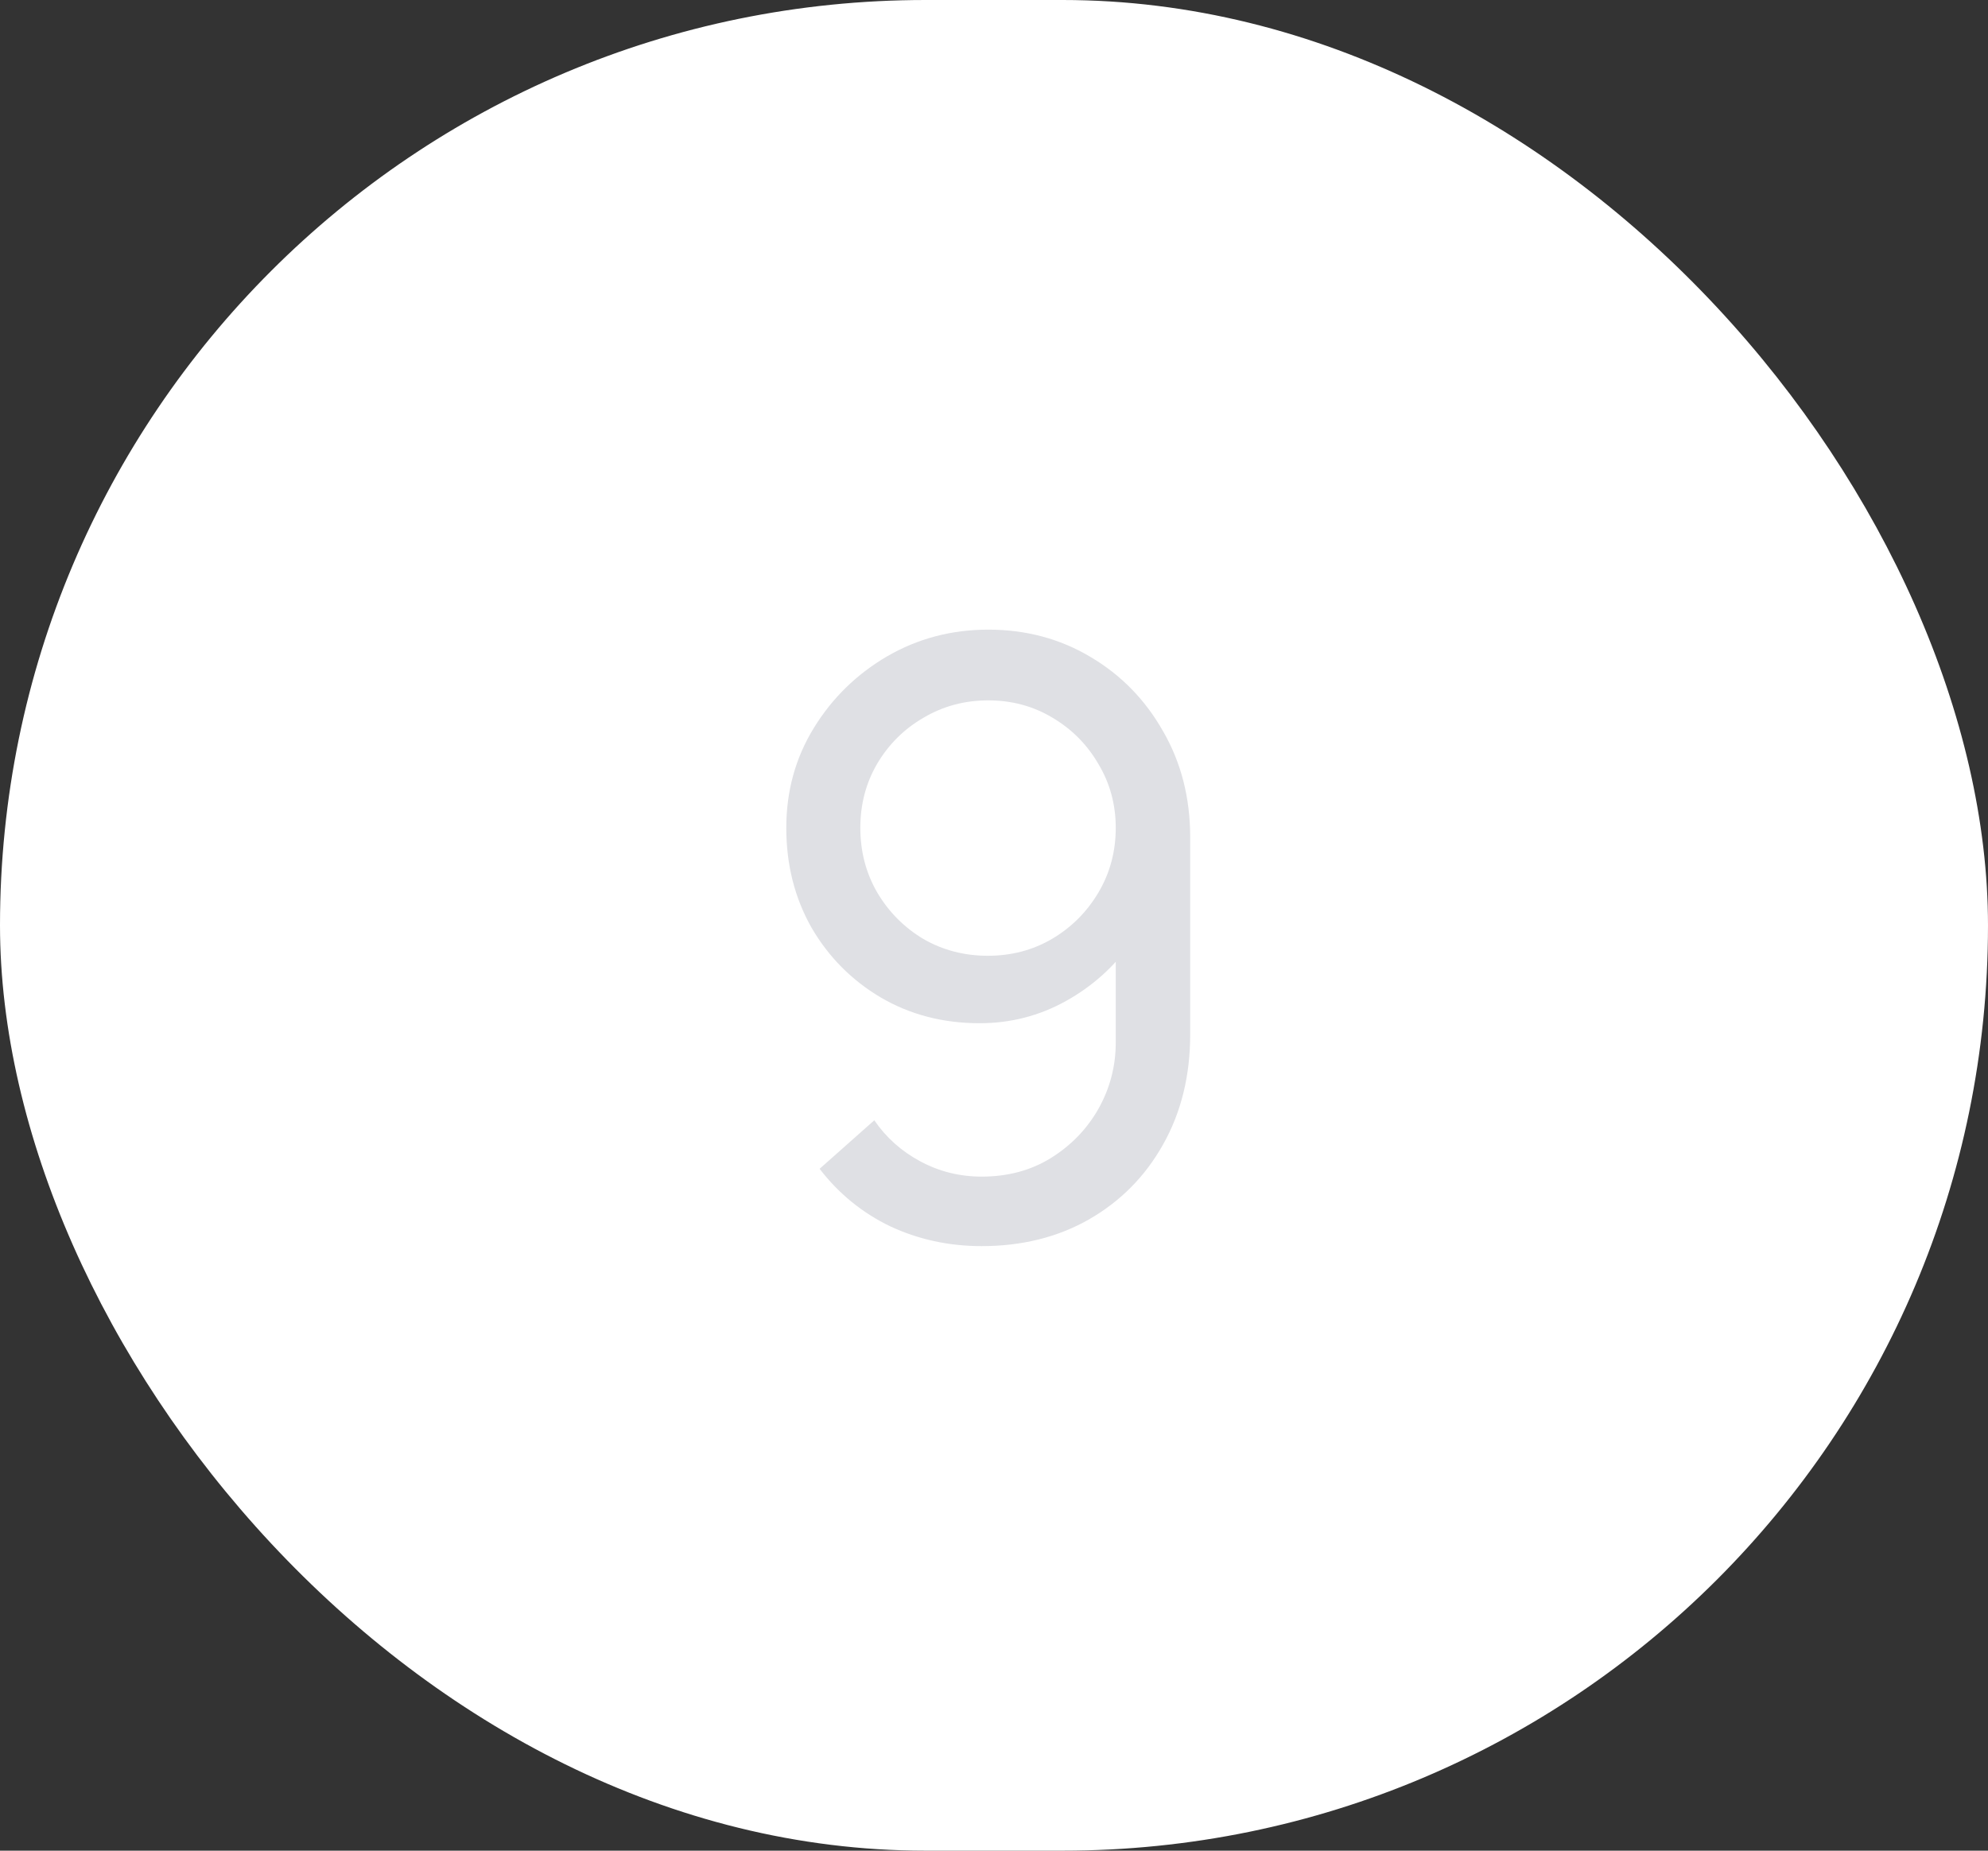 <?xml version="1.0" encoding="UTF-8"?> <svg xmlns="http://www.w3.org/2000/svg" width="58" height="54" viewBox="0 0 58 54" fill="none"><rect x="0" y="0" width="58" height="54" fill="#333333" stroke="none"/><rect width="58" height="54" rx="27" fill="white"></rect><path d="M28.832 18.372C29.928 18.372 30.92 18.636 31.808 19.164C32.704 19.692 33.412 20.416 33.932 21.336C34.46 22.248 34.724 23.28 34.724 24.432V30.18C34.724 31.388 34.46 32.46 33.932 33.396C33.412 34.324 32.692 35.052 31.772 35.58C30.86 36.1 29.816 36.36 28.64 36.36C27.688 36.36 26.8 36.168 25.976 35.784C25.16 35.392 24.472 34.832 23.912 34.104L25.508 32.688C25.852 33.192 26.3 33.592 26.852 33.888C27.404 34.184 28 34.332 28.64 34.332C29.4 34.332 30.072 34.152 30.656 33.792C31.248 33.424 31.712 32.944 32.048 32.352C32.384 31.752 32.552 31.108 32.552 30.42V26.952L33.02 27.48C32.516 28.2 31.876 28.776 31.1 29.208C30.324 29.64 29.484 29.856 28.58 29.856C27.508 29.856 26.544 29.604 25.688 29.1C24.84 28.596 24.168 27.916 23.672 27.06C23.184 26.196 22.94 25.228 22.94 24.156C22.94 23.084 23.208 22.112 23.744 21.24C24.28 20.368 24.992 19.672 25.88 19.152C26.776 18.632 27.76 18.372 28.832 18.372ZM28.832 20.436C28.144 20.436 27.516 20.604 26.948 20.94C26.38 21.268 25.928 21.716 25.592 22.284C25.264 22.844 25.1 23.468 25.1 24.156C25.1 24.844 25.264 25.472 25.592 26.04C25.928 26.608 26.376 27.06 26.936 27.396C27.504 27.724 28.132 27.888 28.82 27.888C29.508 27.888 30.132 27.724 30.692 27.396C31.26 27.06 31.712 26.608 32.048 26.04C32.384 25.472 32.552 24.844 32.552 24.156C32.552 23.476 32.384 22.856 32.048 22.296C31.72 21.728 31.272 21.276 30.704 20.94C30.144 20.604 29.52 20.436 28.832 20.436Z" fill="#DFE0E4"></path></svg> 